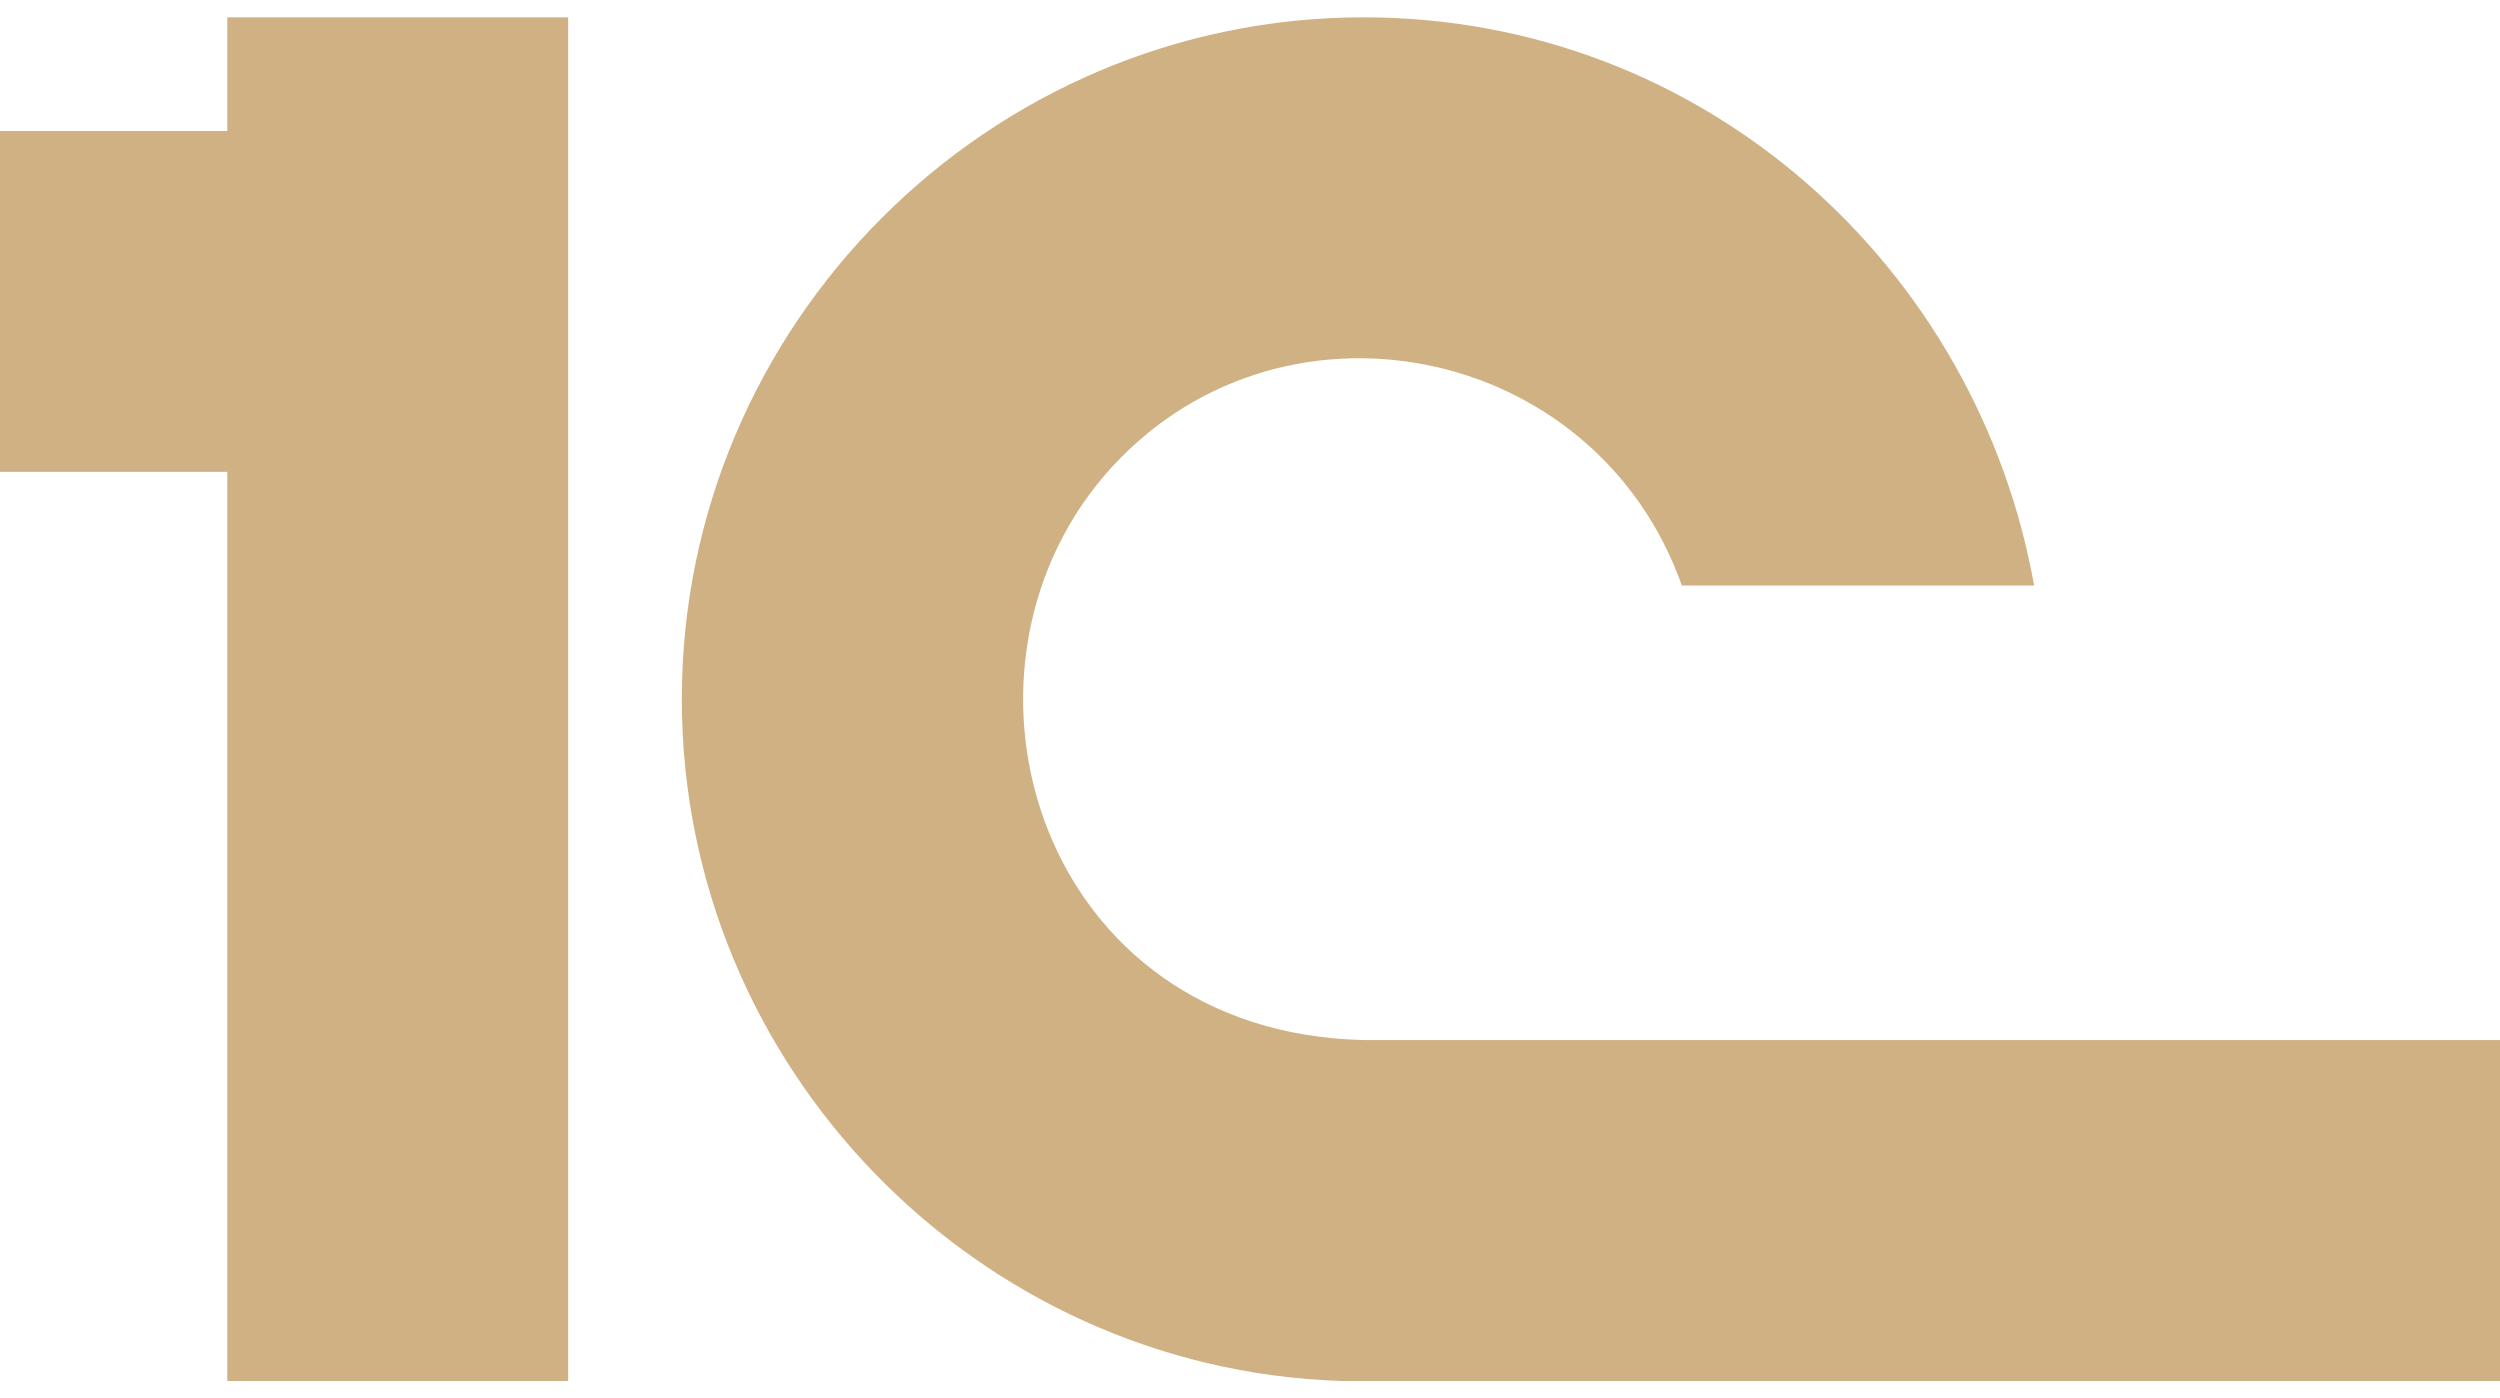<?xml version="1.0" encoding="UTF-8"?> <svg xmlns="http://www.w3.org/2000/svg" width="59" height="33" viewBox="0 0 59 33" fill="none"> <path d="M13.409 0.409V32.591H5.364V11.136H0V3.091H5.364V0.409H13.409ZM39.691 13.818H48.005C46.664 6.309 40.227 0.409 32.182 0.409C23.332 0.409 16.091 7.65 16.091 16.5C16.091 25.17 23.041 32.305 31.645 32.591H59V24.545H32.182C24.545 24.374 22.004 15.97 26.066 11.219C30.086 6.552 37.685 8.031 39.712 13.876" fill="#D0B183"></path> </svg> 